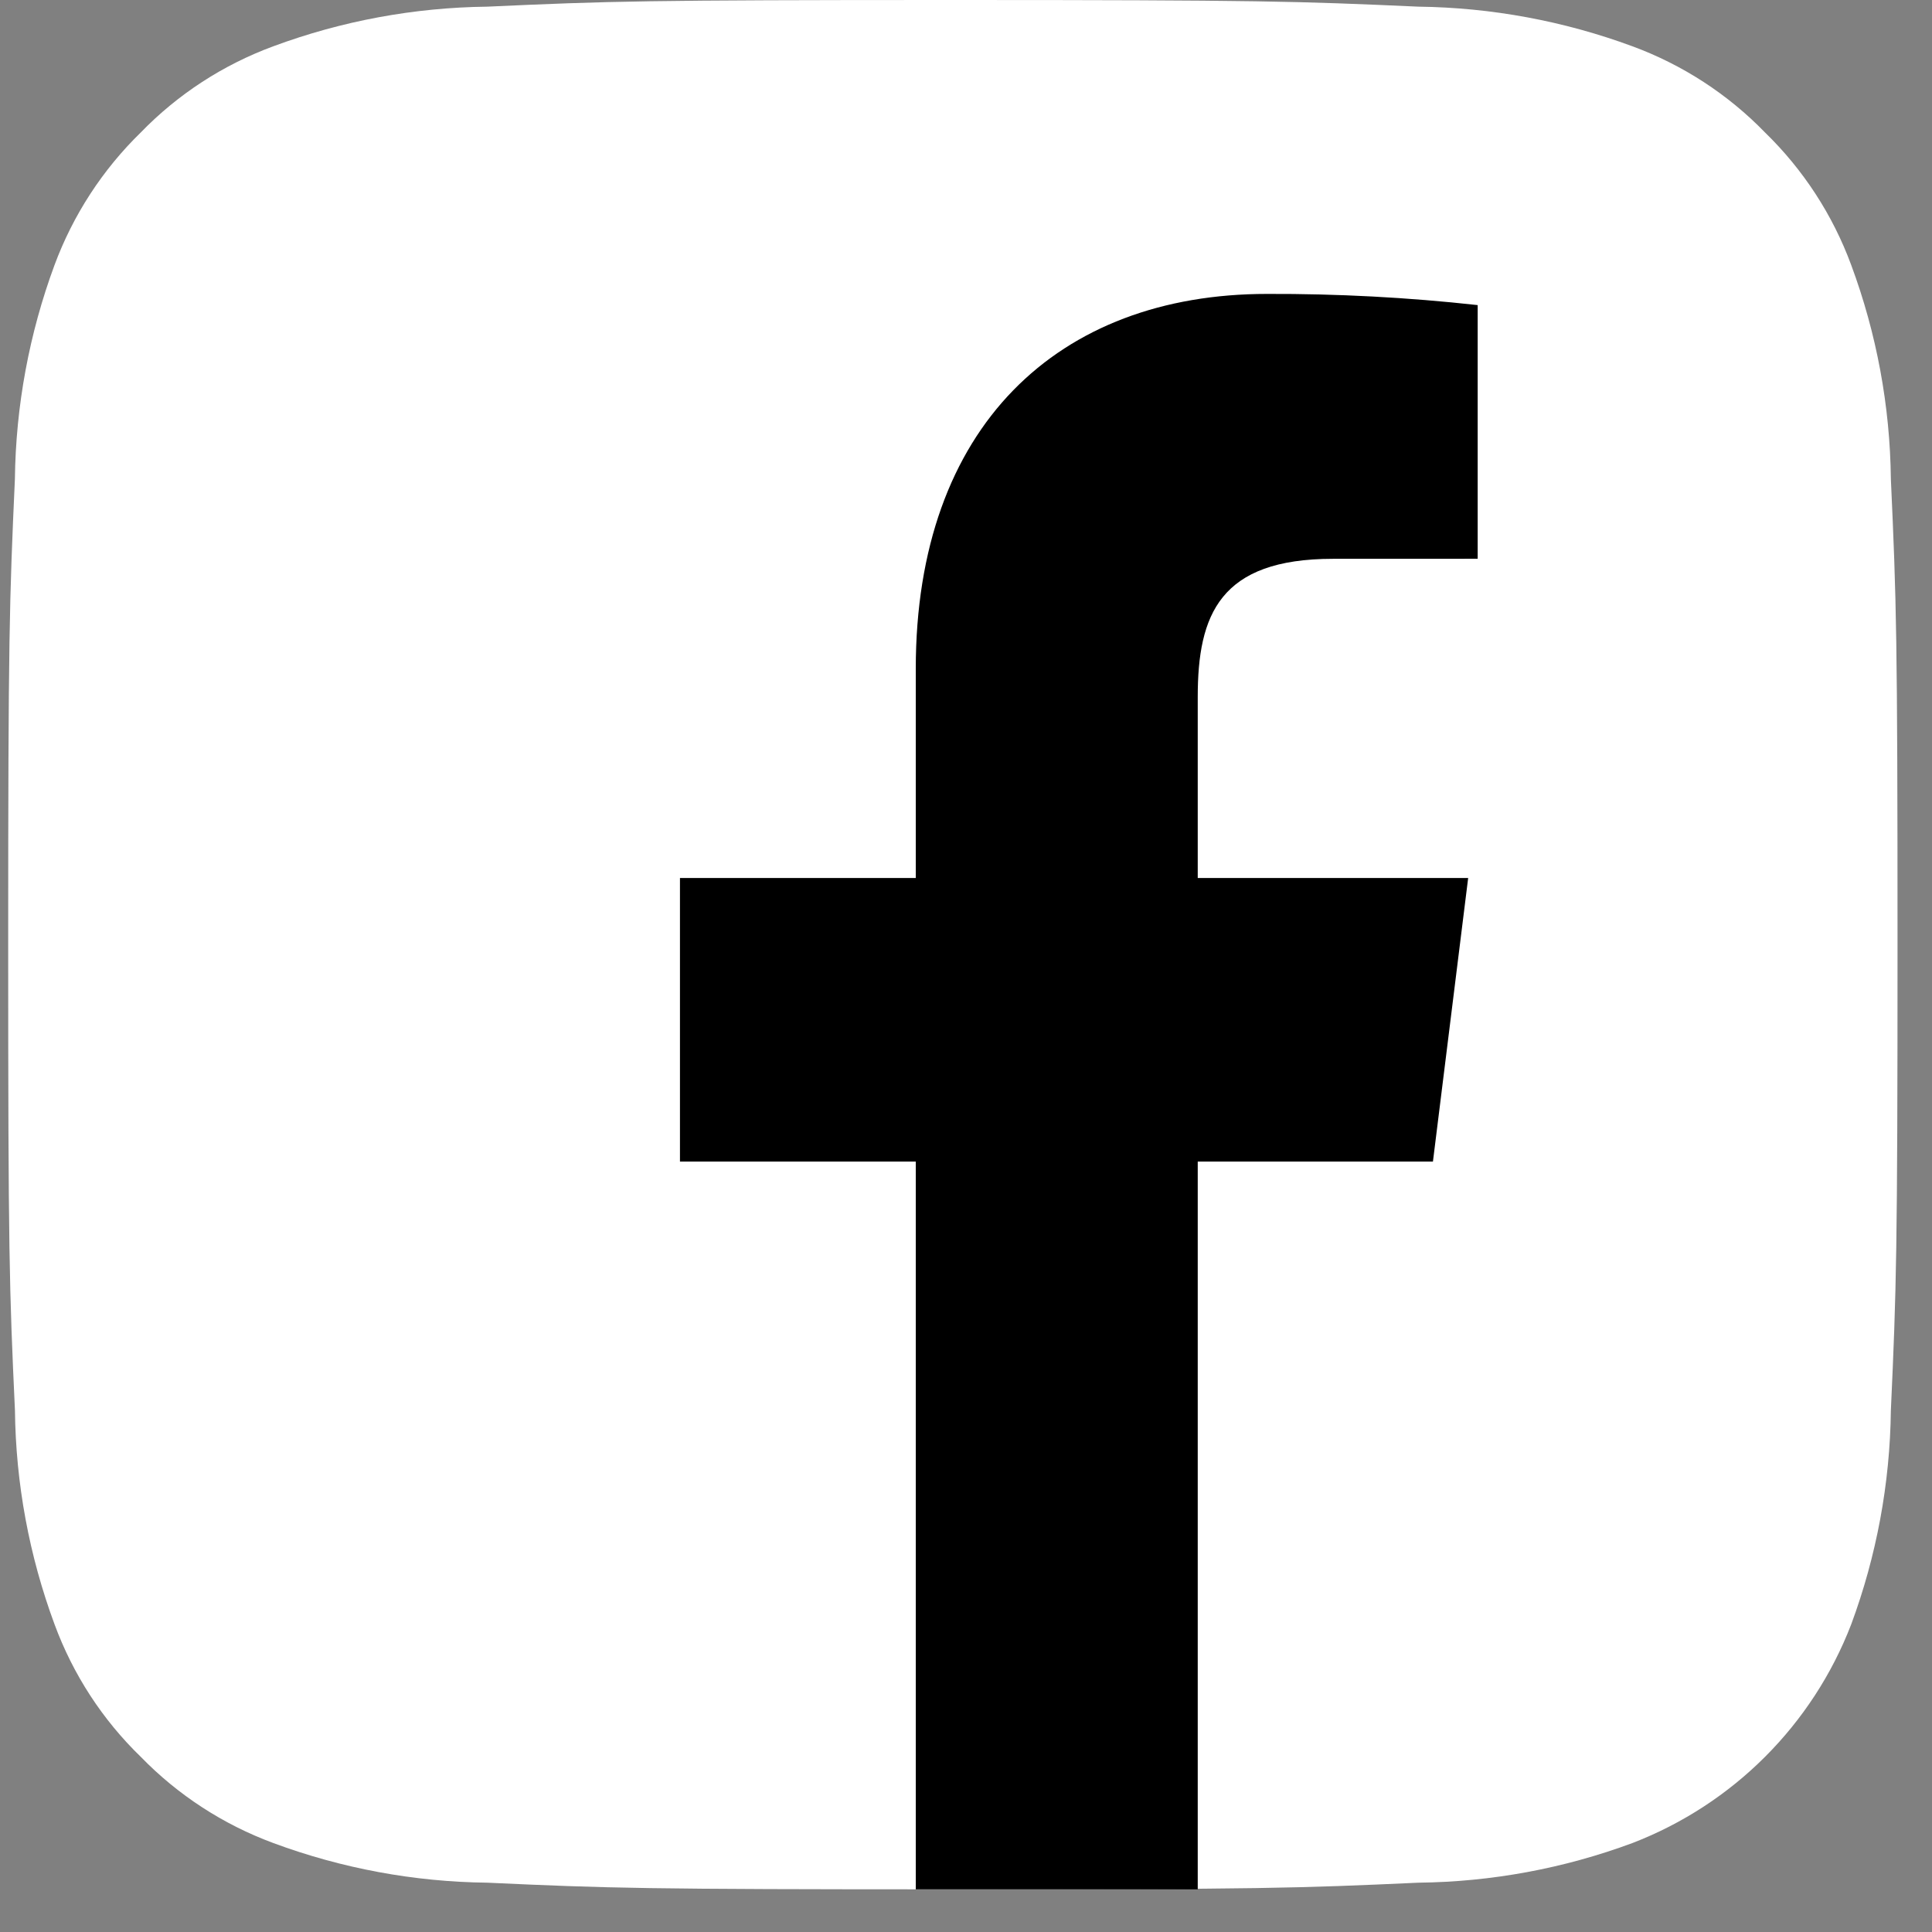 <?xml version="1.0" encoding="UTF-8"?> <svg xmlns="http://www.w3.org/2000/svg" width="38" height="38" viewBox="0 0 38 38" fill="none"><rect x="0" y="0" width="38" height="38" fill="#808080" stroke="none"/> <path d="M37.191 9.422C37.175 7.985 36.911 6.561 36.411 5.213C36.048 4.228 35.469 3.338 34.716 2.606C33.985 1.853 33.094 1.274 32.109 0.911C30.761 0.413 29.338 0.149 27.9 0.131C25.509 0.024 24.794 0 18.741 0C12.691 0 11.973 0.022 9.583 0.131C8.146 0.148 6.722 0.411 5.374 0.911C4.389 1.274 3.498 1.853 2.768 2.606C2.016 3.339 1.437 4.23 1.072 5.214C0.574 6.562 0.31 7.986 0.293 9.423C0.185 11.814 0.161 12.53 0.161 18.582C0.161 24.634 0.183 25.351 0.294 27.74C0.31 29.178 0.574 30.602 1.073 31.949C1.436 32.934 2.015 33.825 2.769 34.555C3.5 35.307 4.391 35.886 5.375 36.25C6.723 36.75 8.147 37.014 9.584 37.03C11.973 37.14 12.691 37.161 18.741 37.161C24.794 37.161 25.512 37.139 27.9 37.03C29.338 37.014 30.762 36.75 32.109 36.25C34.086 35.488 35.649 33.926 36.411 31.949C36.91 30.601 37.174 29.178 37.191 27.74C37.3 25.349 37.322 24.631 37.322 18.581C37.322 12.529 37.3 11.813 37.191 9.422ZM32.464 24.272C32.442 25.418 32.225 26.551 31.823 27.623C31.106 29.478 29.64 30.944 27.785 31.661C26.712 32.063 25.579 32.28 24.434 32.303C22.962 32.371 22.491 32.386 18.742 32.386C14.993 32.386 14.523 32.37 13.05 32.303C11.905 32.28 10.772 32.063 9.7 31.661C7.845 30.944 6.379 29.478 5.662 27.623C5.26 26.551 5.043 25.418 5.02 24.272C4.952 22.8 4.937 22.33 4.937 18.581C4.937 14.832 4.952 14.361 5.02 12.889C5.043 11.744 5.26 10.611 5.662 9.538C6.379 7.683 7.845 6.217 9.7 5.5C10.772 5.098 11.905 4.881 13.05 4.859C14.523 4.791 14.995 4.775 18.744 4.775C22.492 4.775 22.963 4.791 24.435 4.859C25.581 4.881 26.714 5.098 27.786 5.5C29.64 6.218 31.106 7.684 31.823 9.538C32.225 10.611 32.442 11.744 32.464 12.889C32.531 14.361 32.547 14.832 32.547 18.581C32.547 22.33 32.531 22.799 32.464 24.272Z" fill="white"></path> <path d="M35.346 10.338C35.331 9.044 35.094 7.763 34.644 6.55C34.317 5.664 33.796 4.862 33.118 4.204C32.46 3.526 31.659 3.005 30.773 2.678C29.559 2.23 28.278 1.992 26.985 1.976C24.832 1.88 24.188 1.858 18.741 1.858C13.296 1.858 12.65 1.878 10.499 1.976C9.205 1.991 7.924 2.228 6.711 2.678C5.824 3.004 5.022 3.526 4.365 4.204C3.688 4.863 3.167 5.665 2.839 6.551C2.39 7.764 2.153 9.045 2.137 10.339C2.041 12.491 2.019 13.135 2.019 18.582C2.019 24.029 2.039 24.674 2.138 26.825C2.153 28.118 2.39 29.4 2.84 30.613C3.166 31.499 3.688 32.3 4.366 32.957C5.024 33.635 5.826 34.156 6.712 34.483C7.925 34.933 9.206 35.17 10.5 35.185C12.65 35.284 13.296 35.303 18.741 35.303C24.188 35.303 24.834 35.283 26.984 35.185C28.278 35.17 29.559 34.933 30.773 34.483C32.551 33.797 33.958 32.391 34.644 30.613C35.093 29.399 35.33 28.118 35.346 26.824C35.444 24.672 35.464 24.026 35.464 18.581C35.464 13.134 35.444 12.49 35.346 10.338Z" fill="white"></path> <path d="M23.558 37.161V22.847H28.184L28.877 17.269H23.558V13.707C23.558 12.092 23.99 10.991 26.22 10.991L29.064 10.99V6.001C27.688 5.849 26.304 5.776 24.92 5.781C20.819 5.781 18.012 8.381 18.012 13.155V17.269H13.374V22.847H18.012V37.161L23.558 37.161Z" fill="black"></path> </svg> 